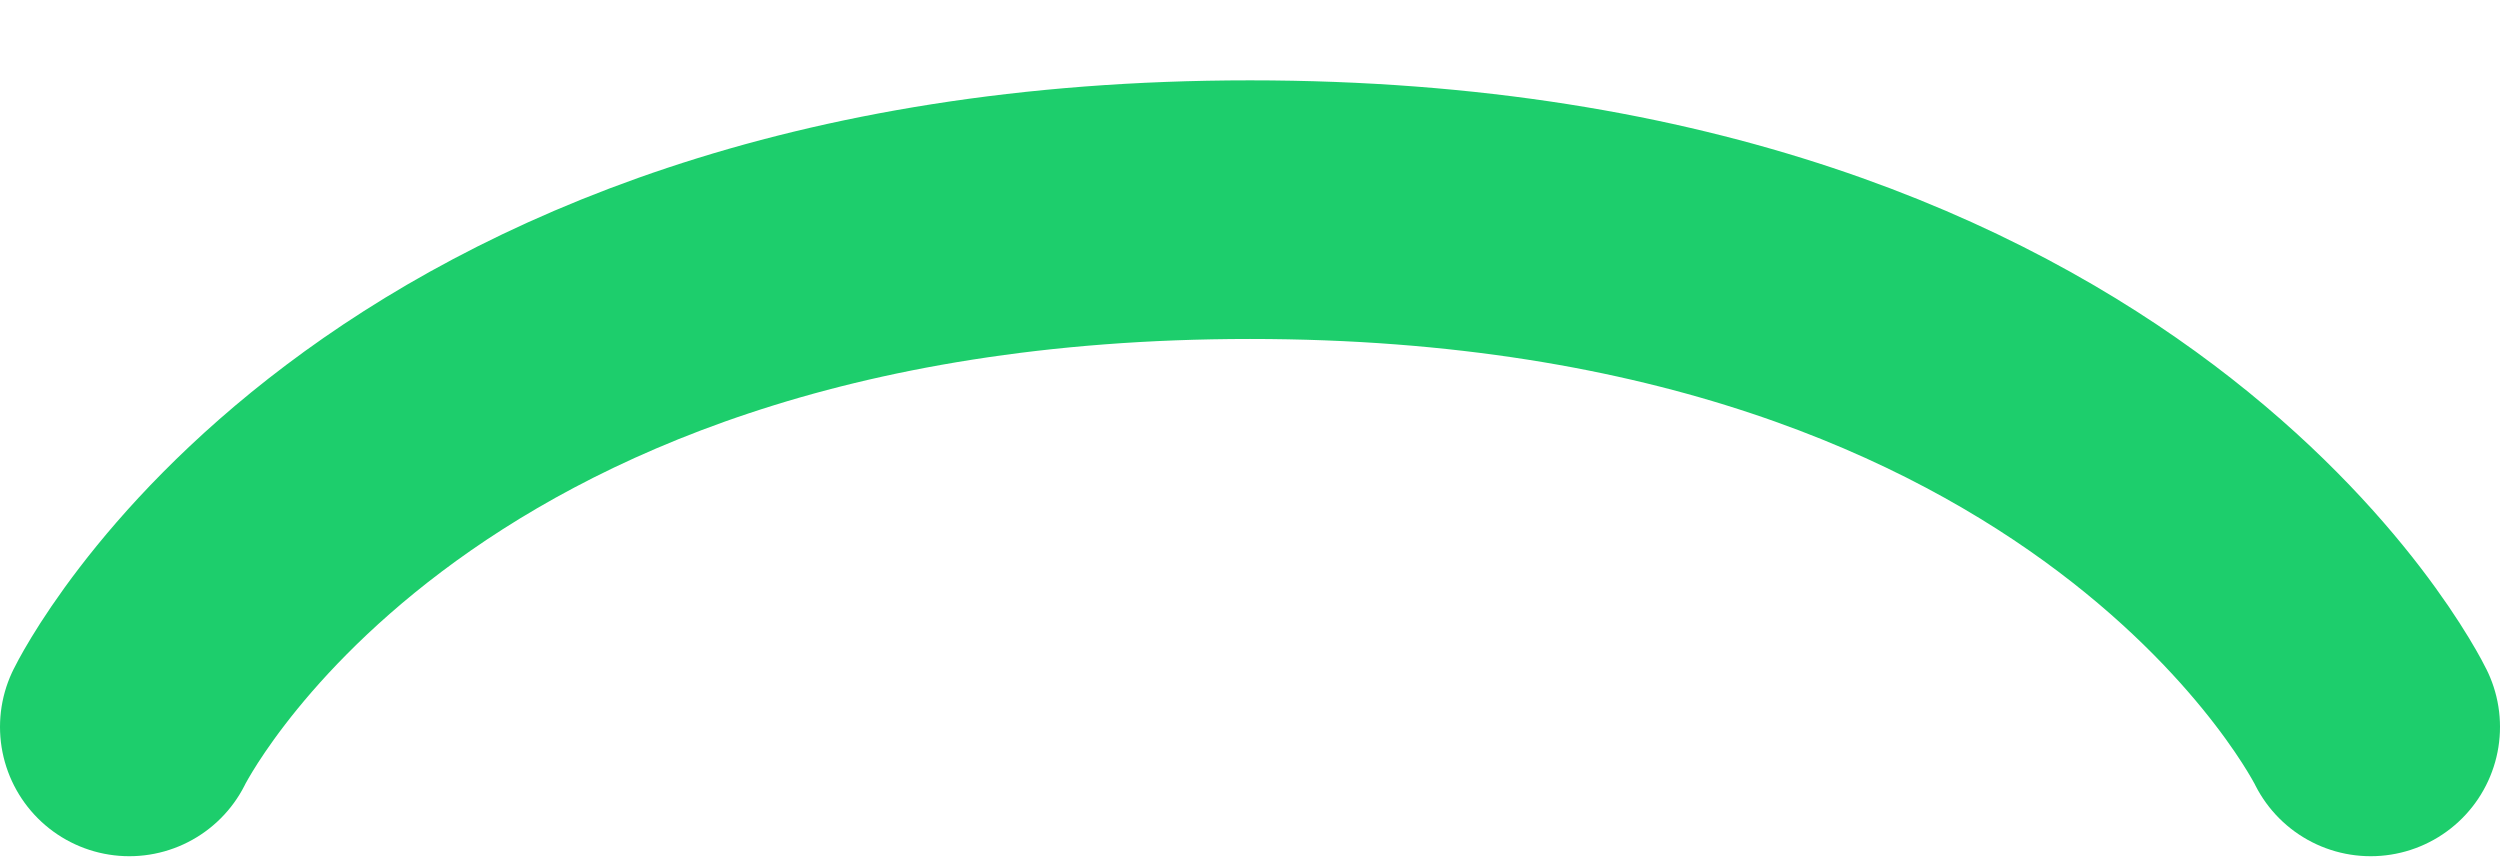 <svg width="29" height="10" viewBox="0 0 29 10" fill="none" xmlns="http://www.w3.org/2000/svg">
<path d="M27.5 8.432C27.5 8.432 24.575 2.432 14.5 2.432C4.425 2.432 1.5 8.432 1.5 8.432" stroke="#1DCE6C" stroke-width="3" stroke-linecap="round"/>
</svg>

